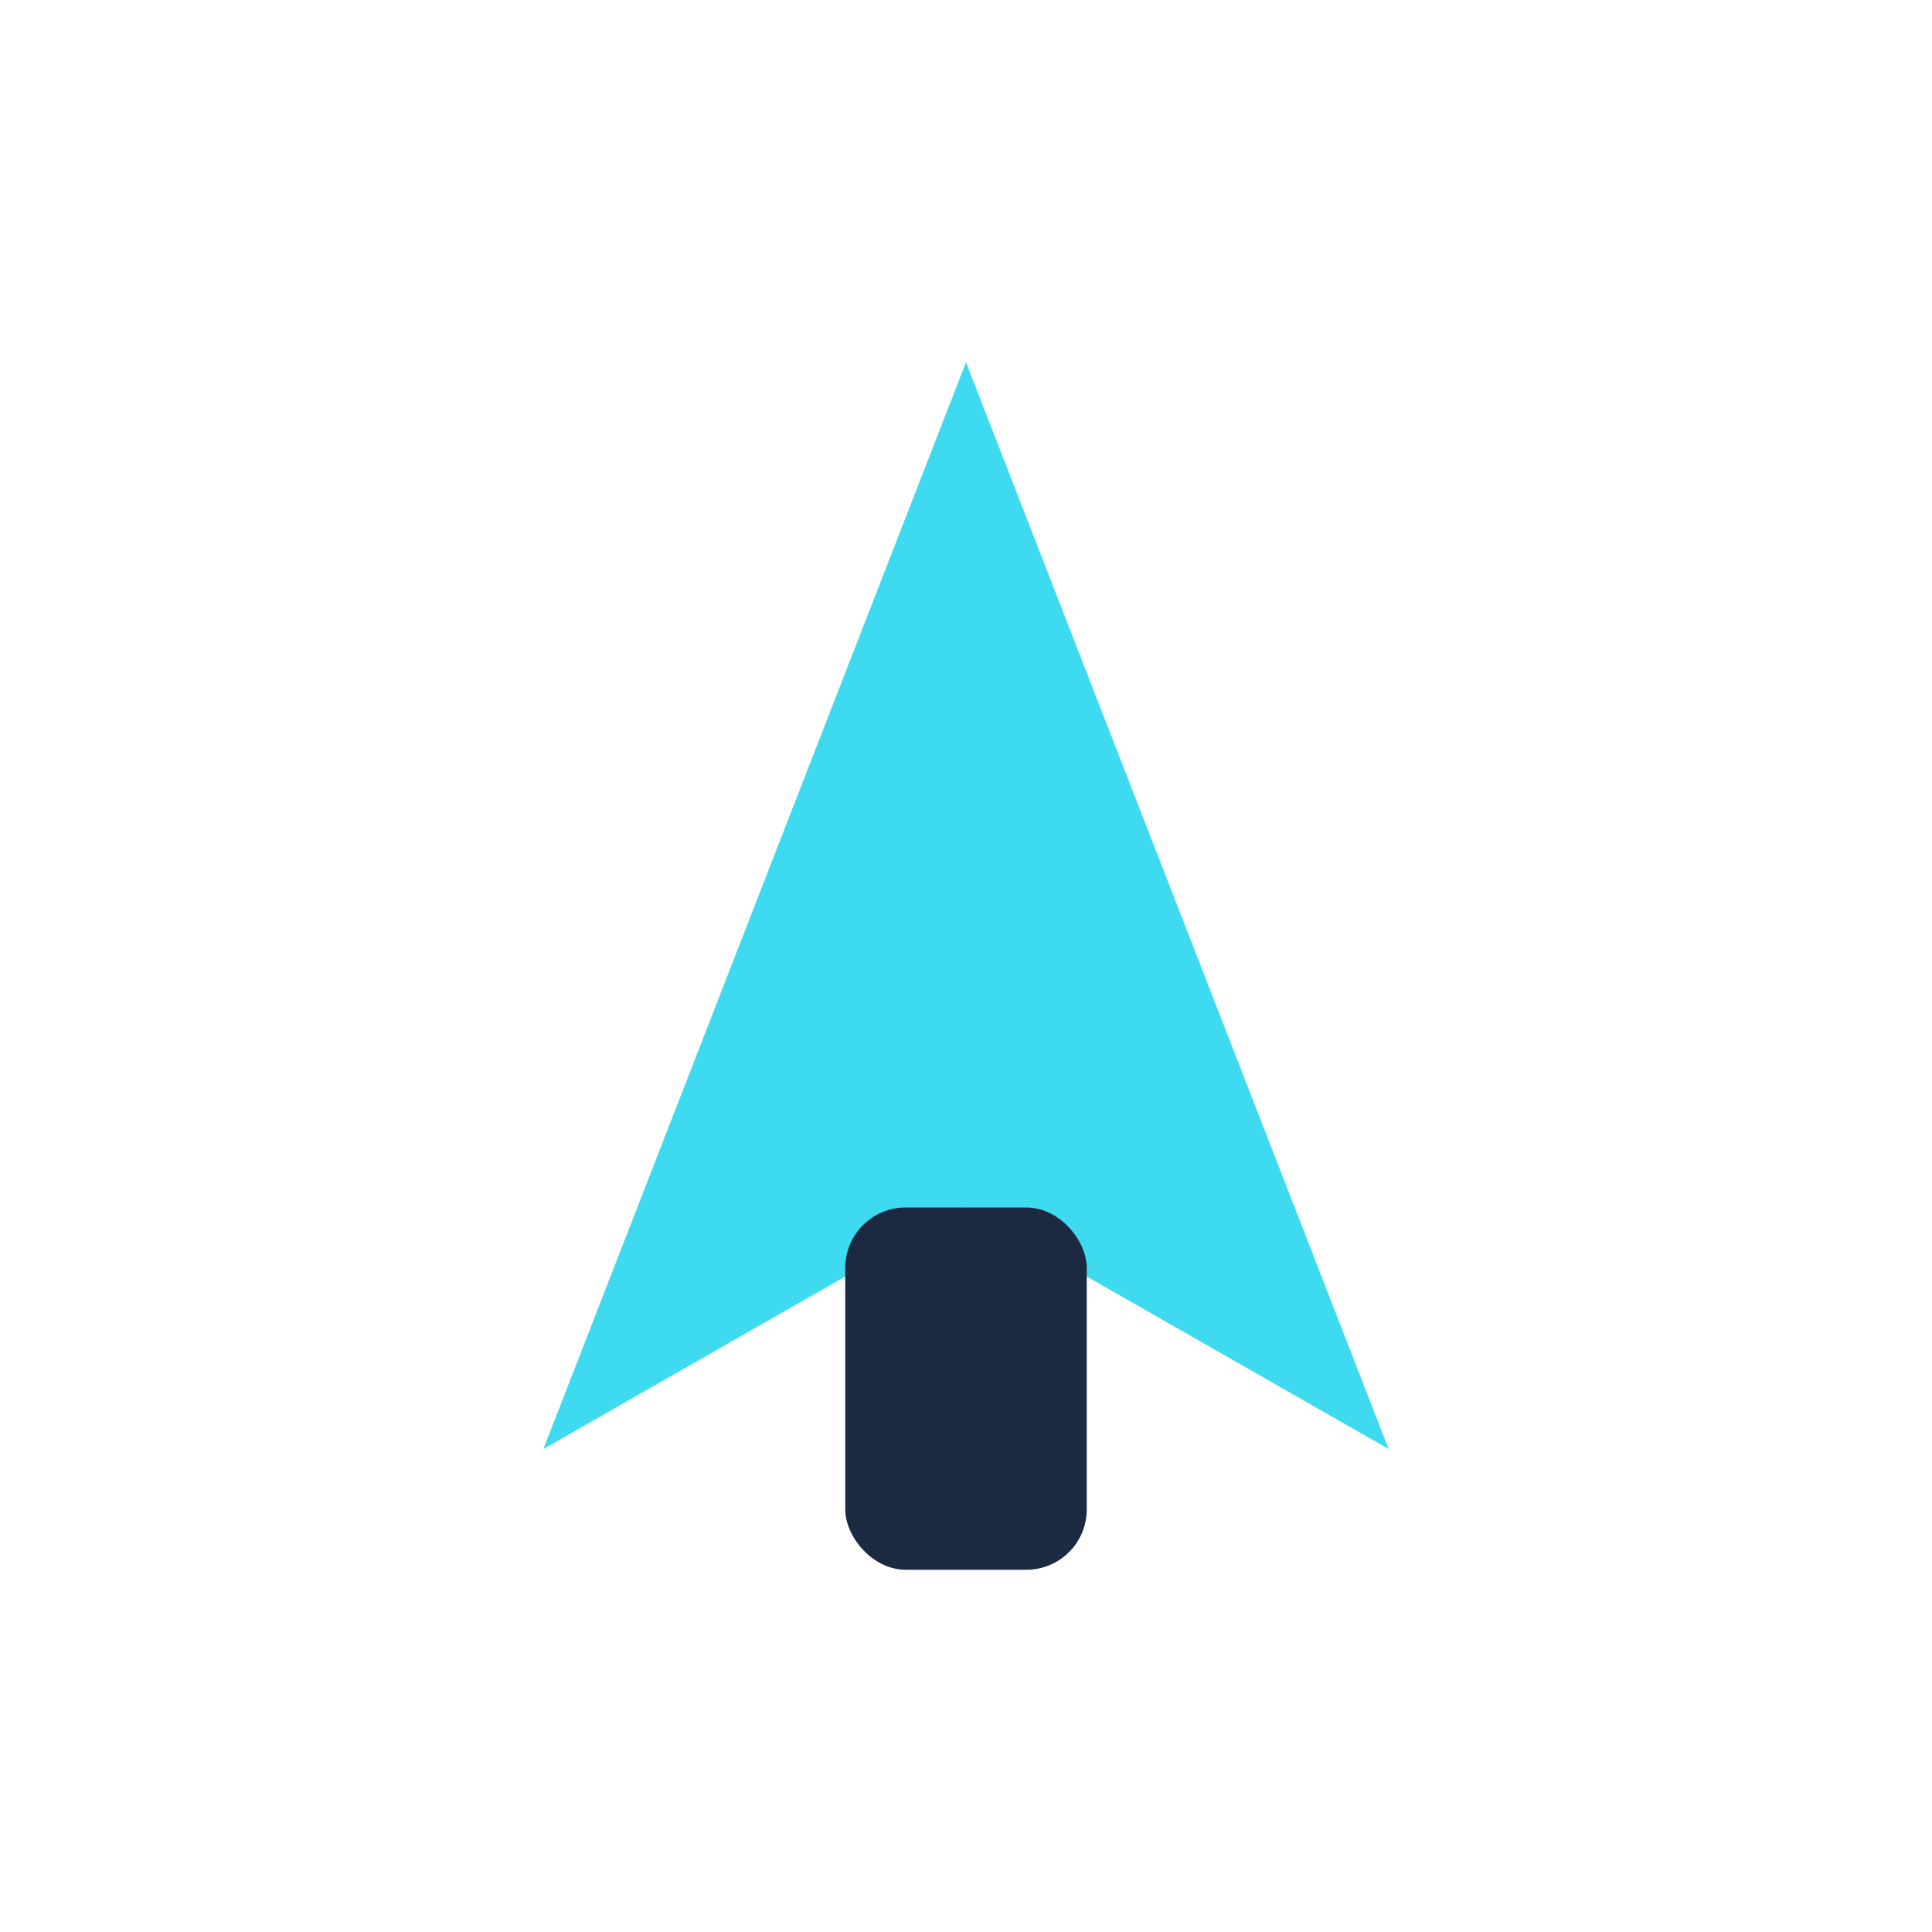 <?xml version="1.0" encoding="UTF-8"?>
<svg xmlns="http://www.w3.org/2000/svg" width="32" height="32" viewBox="0 0 32 32"><polygon points="16,6 23,24 16,20 9,24" fill="#3EDBF0"/><rect x="14" y="20" width="4" height="6" rx="1" fill="#1B2A41"/></svg>